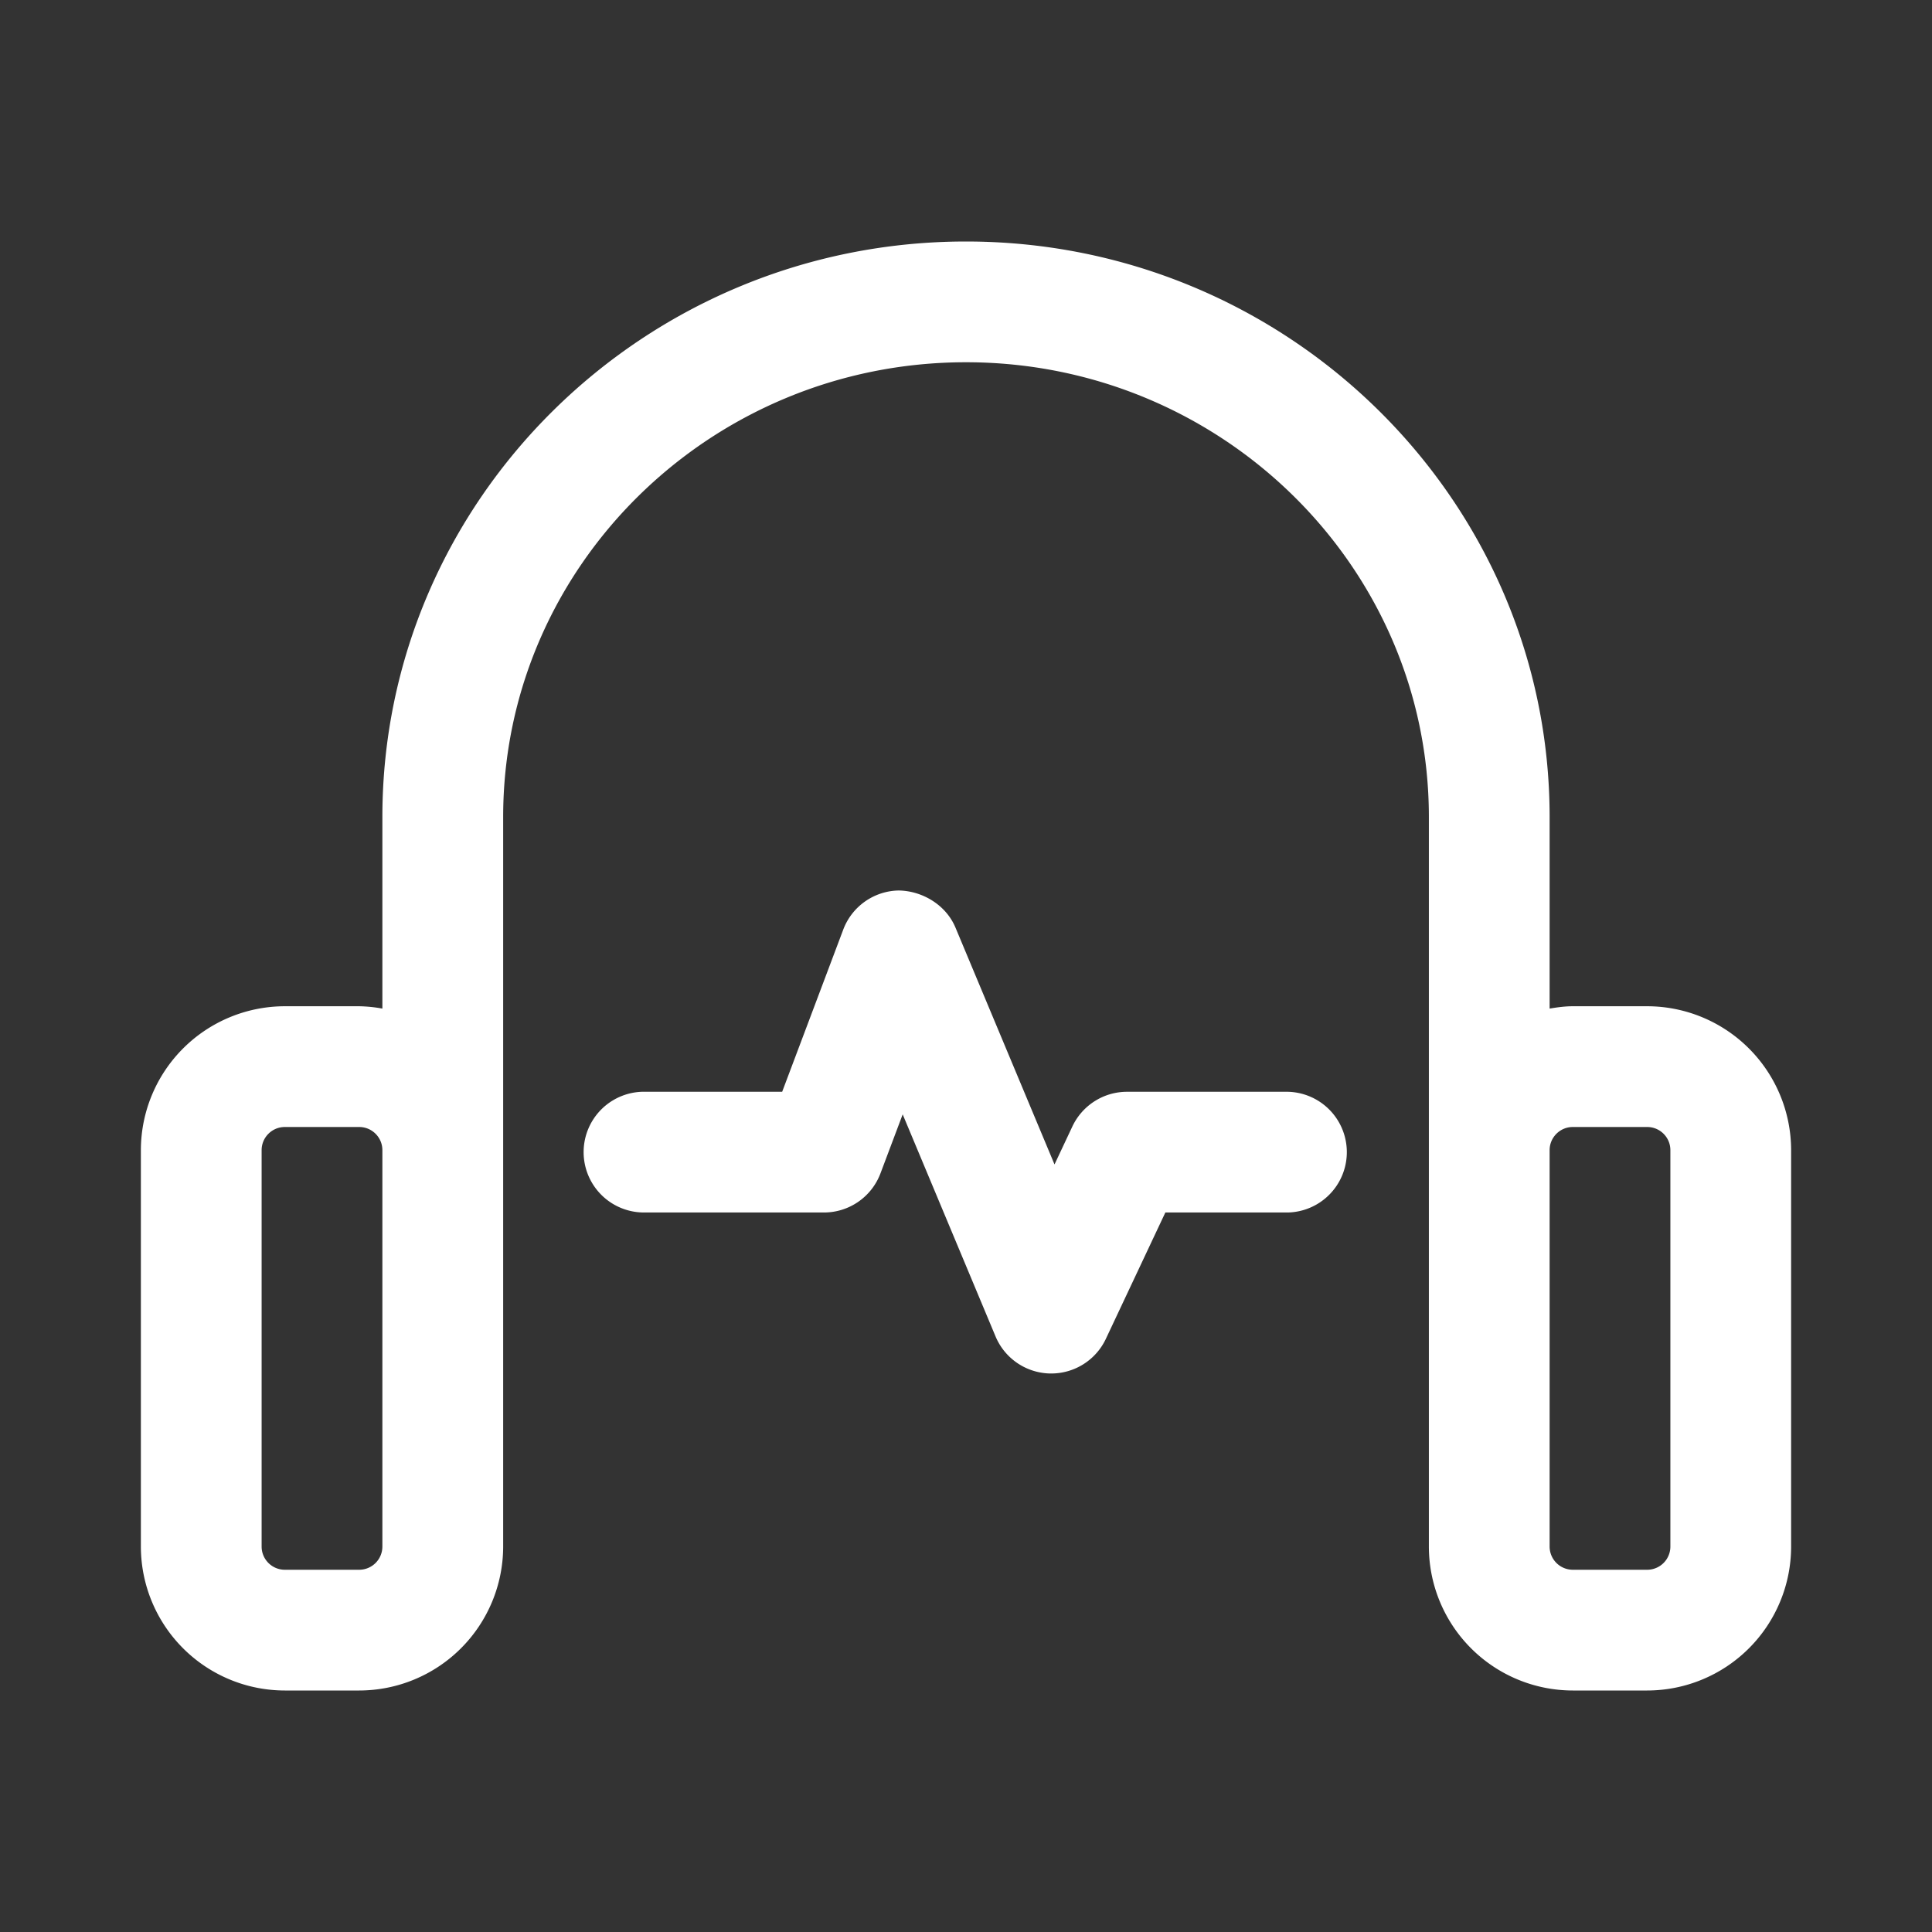 <?xml version="1.0" standalone="no"?><!DOCTYPE svg PUBLIC "-//W3C//DTD SVG 1.1//EN" "http://www.w3.org/Graphics/SVG/1.1/DTD/svg11.dtd"><svg class="icon" width="200px" height="200.00px" viewBox="0 0 1024 1024" version="1.1" xmlns="http://www.w3.org/2000/svg"><rect x="0" y="0" width="1024" height="1024" fill="#333333" stroke="none"/><path d="M873.067 533.333h-39.467c-4.203 0-8.256 0.576-12.267 1.237V433.067C821.333 264.853 682.56 128 512 128S202.667 264.853 202.667 433.067v101.504A75.435 75.435 0 0 0 190.379 533.333H150.955A76.373 76.373 0 0 0 74.667 609.6v210.133A76.373 76.373 0 0 0 150.955 896h39.445a76.373 76.373 0 0 0 76.288-76.267V433.067C266.667 300.139 376.725 192 512 192s245.333 108.139 245.333 241.067v386.667A76.352 76.352 0 0 0 833.6 896h39.467a76.352 76.352 0 0 0 76.267-76.267v-210.133A76.373 76.373 0 0 0 873.067 533.333zM202.667 714.667v105.067a12.288 12.288 0 0 1-12.288 12.267H150.955a12.288 12.288 0 0 1-12.288-12.267v-210.133c0-6.763 5.504-12.267 12.288-12.267h39.445c6.763 0 12.267 5.504 12.267 12.267V714.667z m682.667 105.067a12.288 12.288 0 0 1-12.267 12.267h-39.467a12.288 12.288 0 0 1-12.267-12.267v-210.133c0-6.763 5.504-12.267 12.267-12.267h39.467c6.763 0 12.267 5.504 12.267 12.267v210.133z" fill="#ffffff" /><path d="M682.667 578.667h-85.333c-12.395 0-23.659 7.168-28.949 18.368l-9.472 20.139-52.501-125.547c-5.056-12.075-17.643-19.477-30.101-19.648a32.021 32.021 0 0 0-29.376 20.736l-32.363 85.931H341.333a32 32 0 1 0 0 64h95.381a32 32 0 0 0 29.952-20.736l11.776-31.275 49.216 117.696c4.885 11.669 16.171 19.349 28.821 19.648h0.704a32 32 0 0 0 28.949-18.368l31.531-66.965H682.667a32 32 0 0 0 0-63.979z" fill="#ffffff" /></svg>